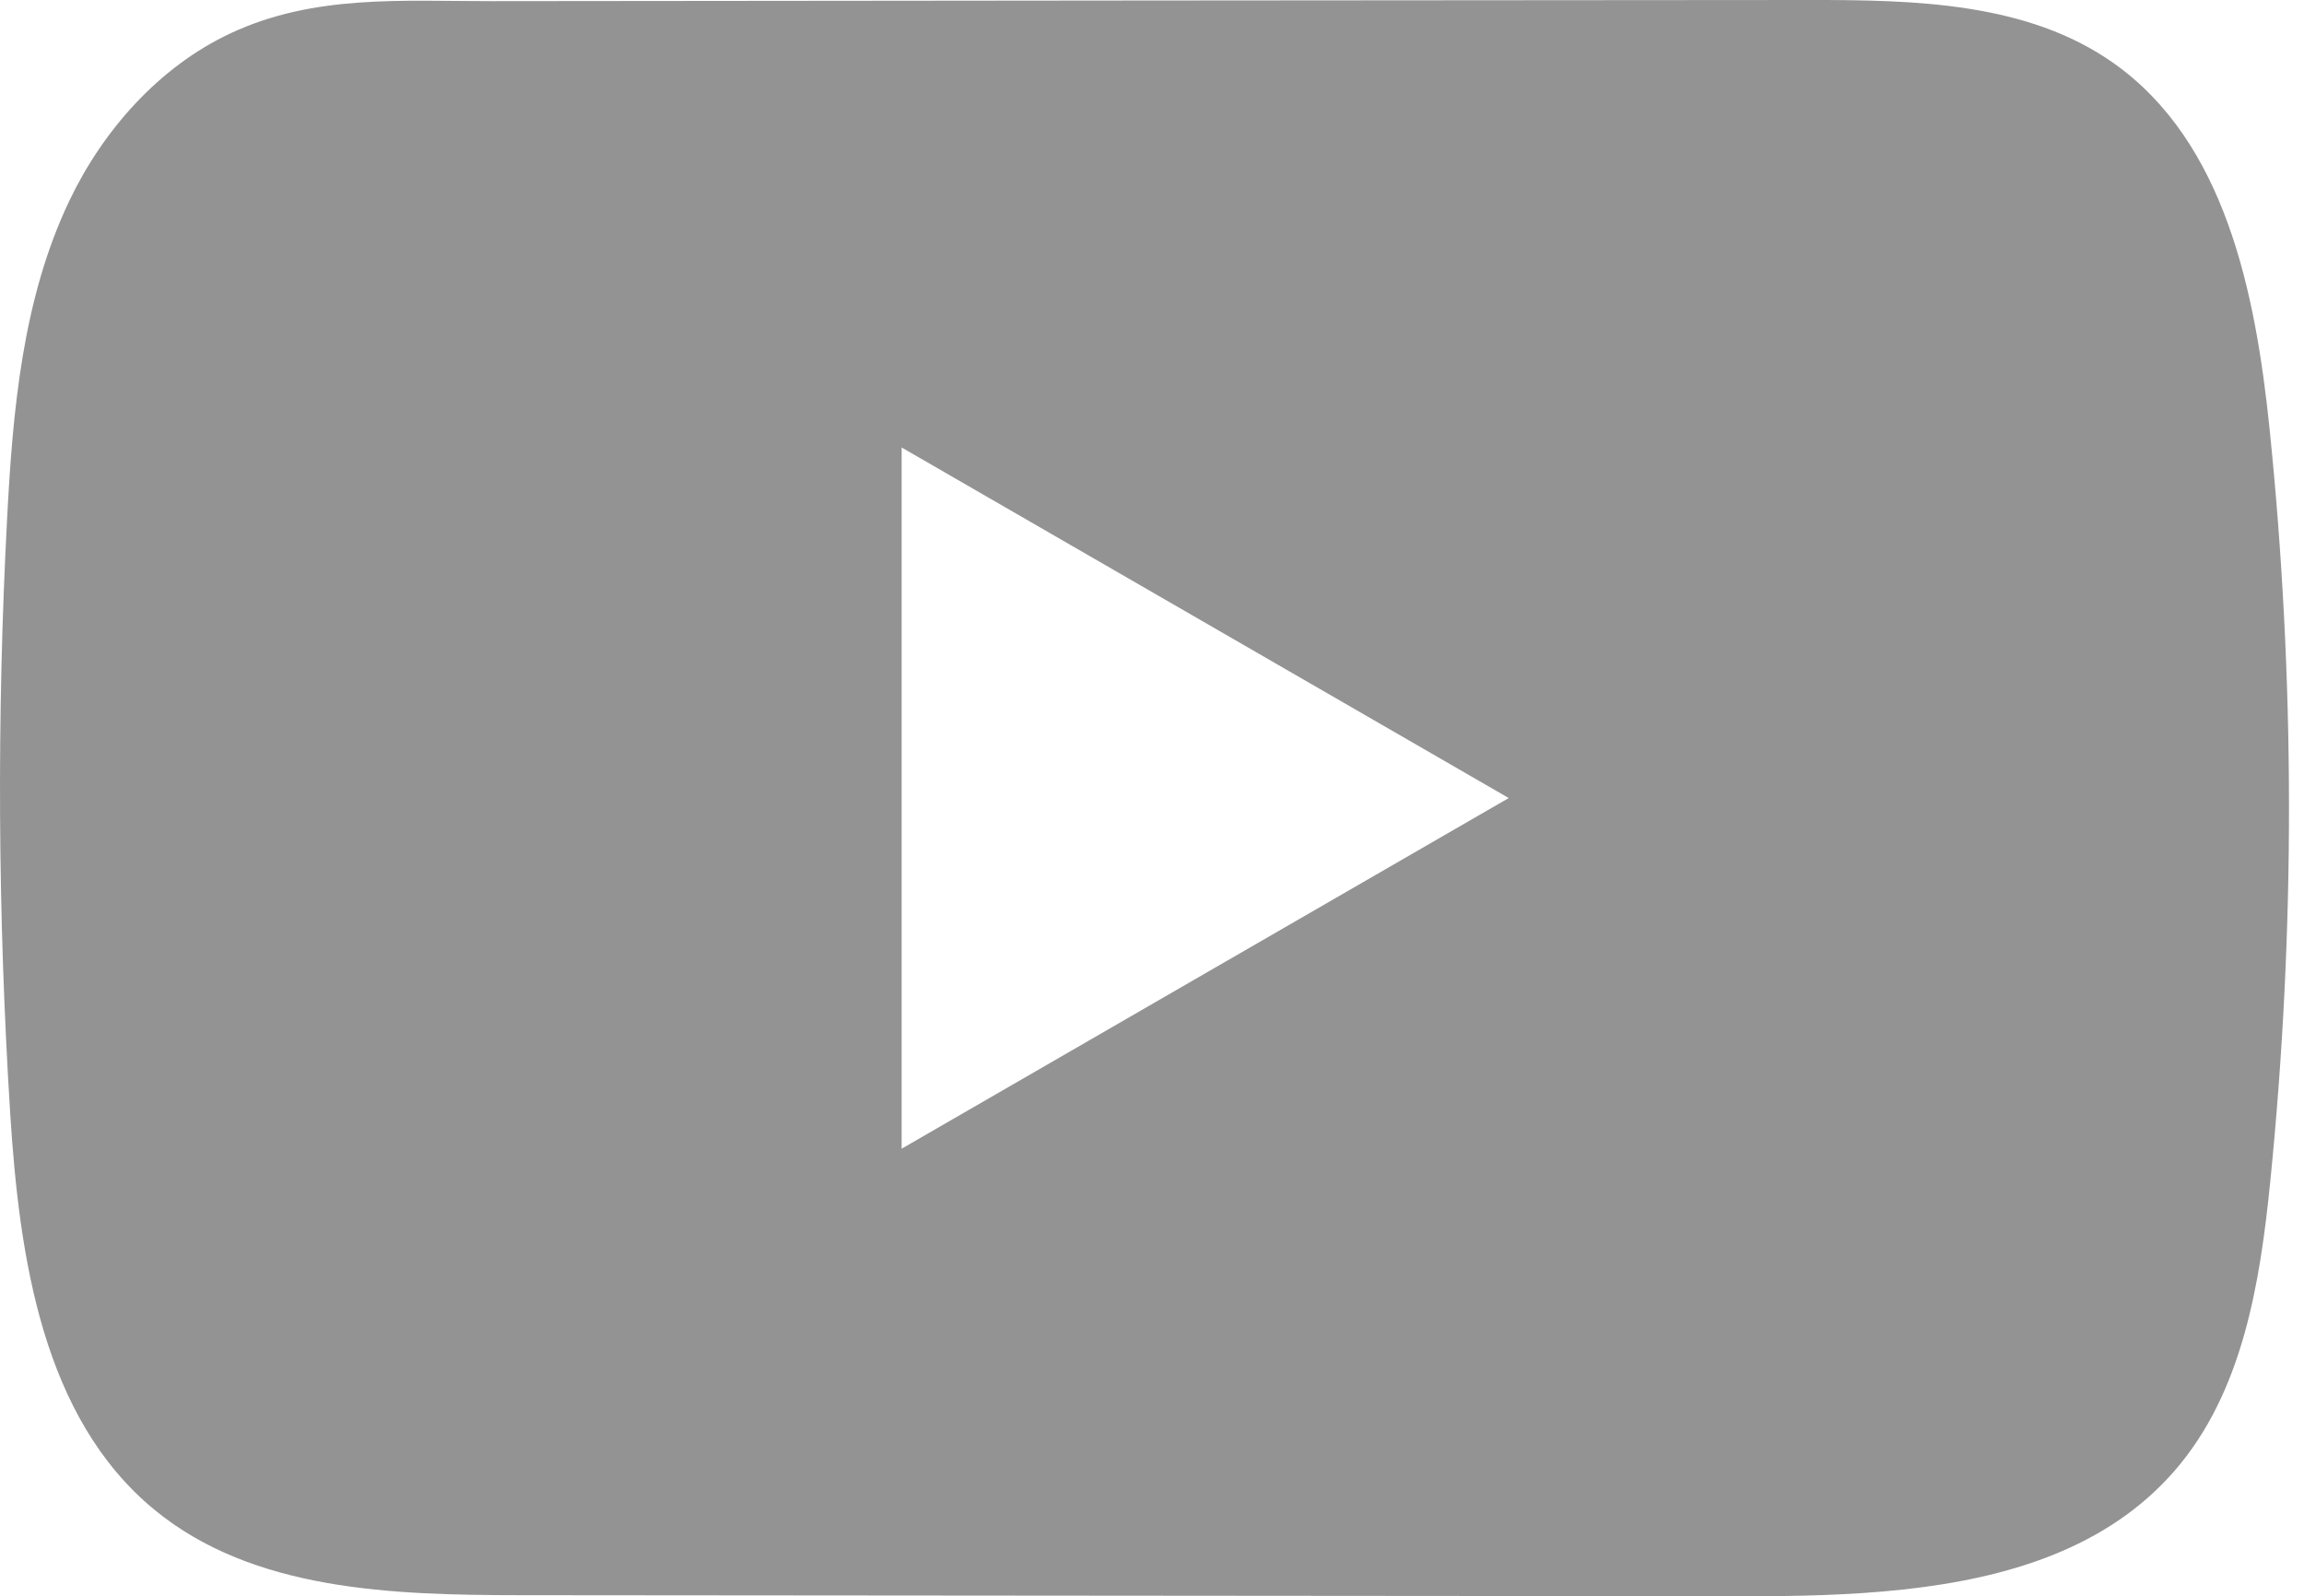 <?xml version="1.0" encoding="UTF-8"?> <svg xmlns="http://www.w3.org/2000/svg" width="127" height="88" viewBox="0 0 127 88" fill="none"><path d="M125.097 23.59C124.322 16.107 122.655 7.836 116.517 3.489C111.763 0.118 105.514 -0.007 99.681 0C87.35 0.007 75.012 0.021 62.681 0.028C50.821 0.042 38.96 0.049 27.1 0.063C22.145 0.069 17.329 -0.318 12.728 1.827C8.777 3.669 5.683 7.171 3.822 11.068C1.241 16.488 0.701 22.628 0.39 28.622C-0.184 39.537 -0.122 50.481 0.563 61.389C1.068 69.349 2.348 78.147 8.5 83.221C13.953 87.713 21.647 87.934 28.719 87.941C51.167 87.962 73.621 87.983 96.076 87.997C98.954 88.004 101.958 87.948 104.892 87.63C110.663 87.007 116.164 85.353 119.873 81.075C123.616 76.763 124.578 70.761 125.146 65.079C126.53 51.29 126.516 37.371 125.097 23.59ZM49.7 63.327V24.669L83.164 43.995L49.7 63.327Z" fill="#939393"></path></svg> 